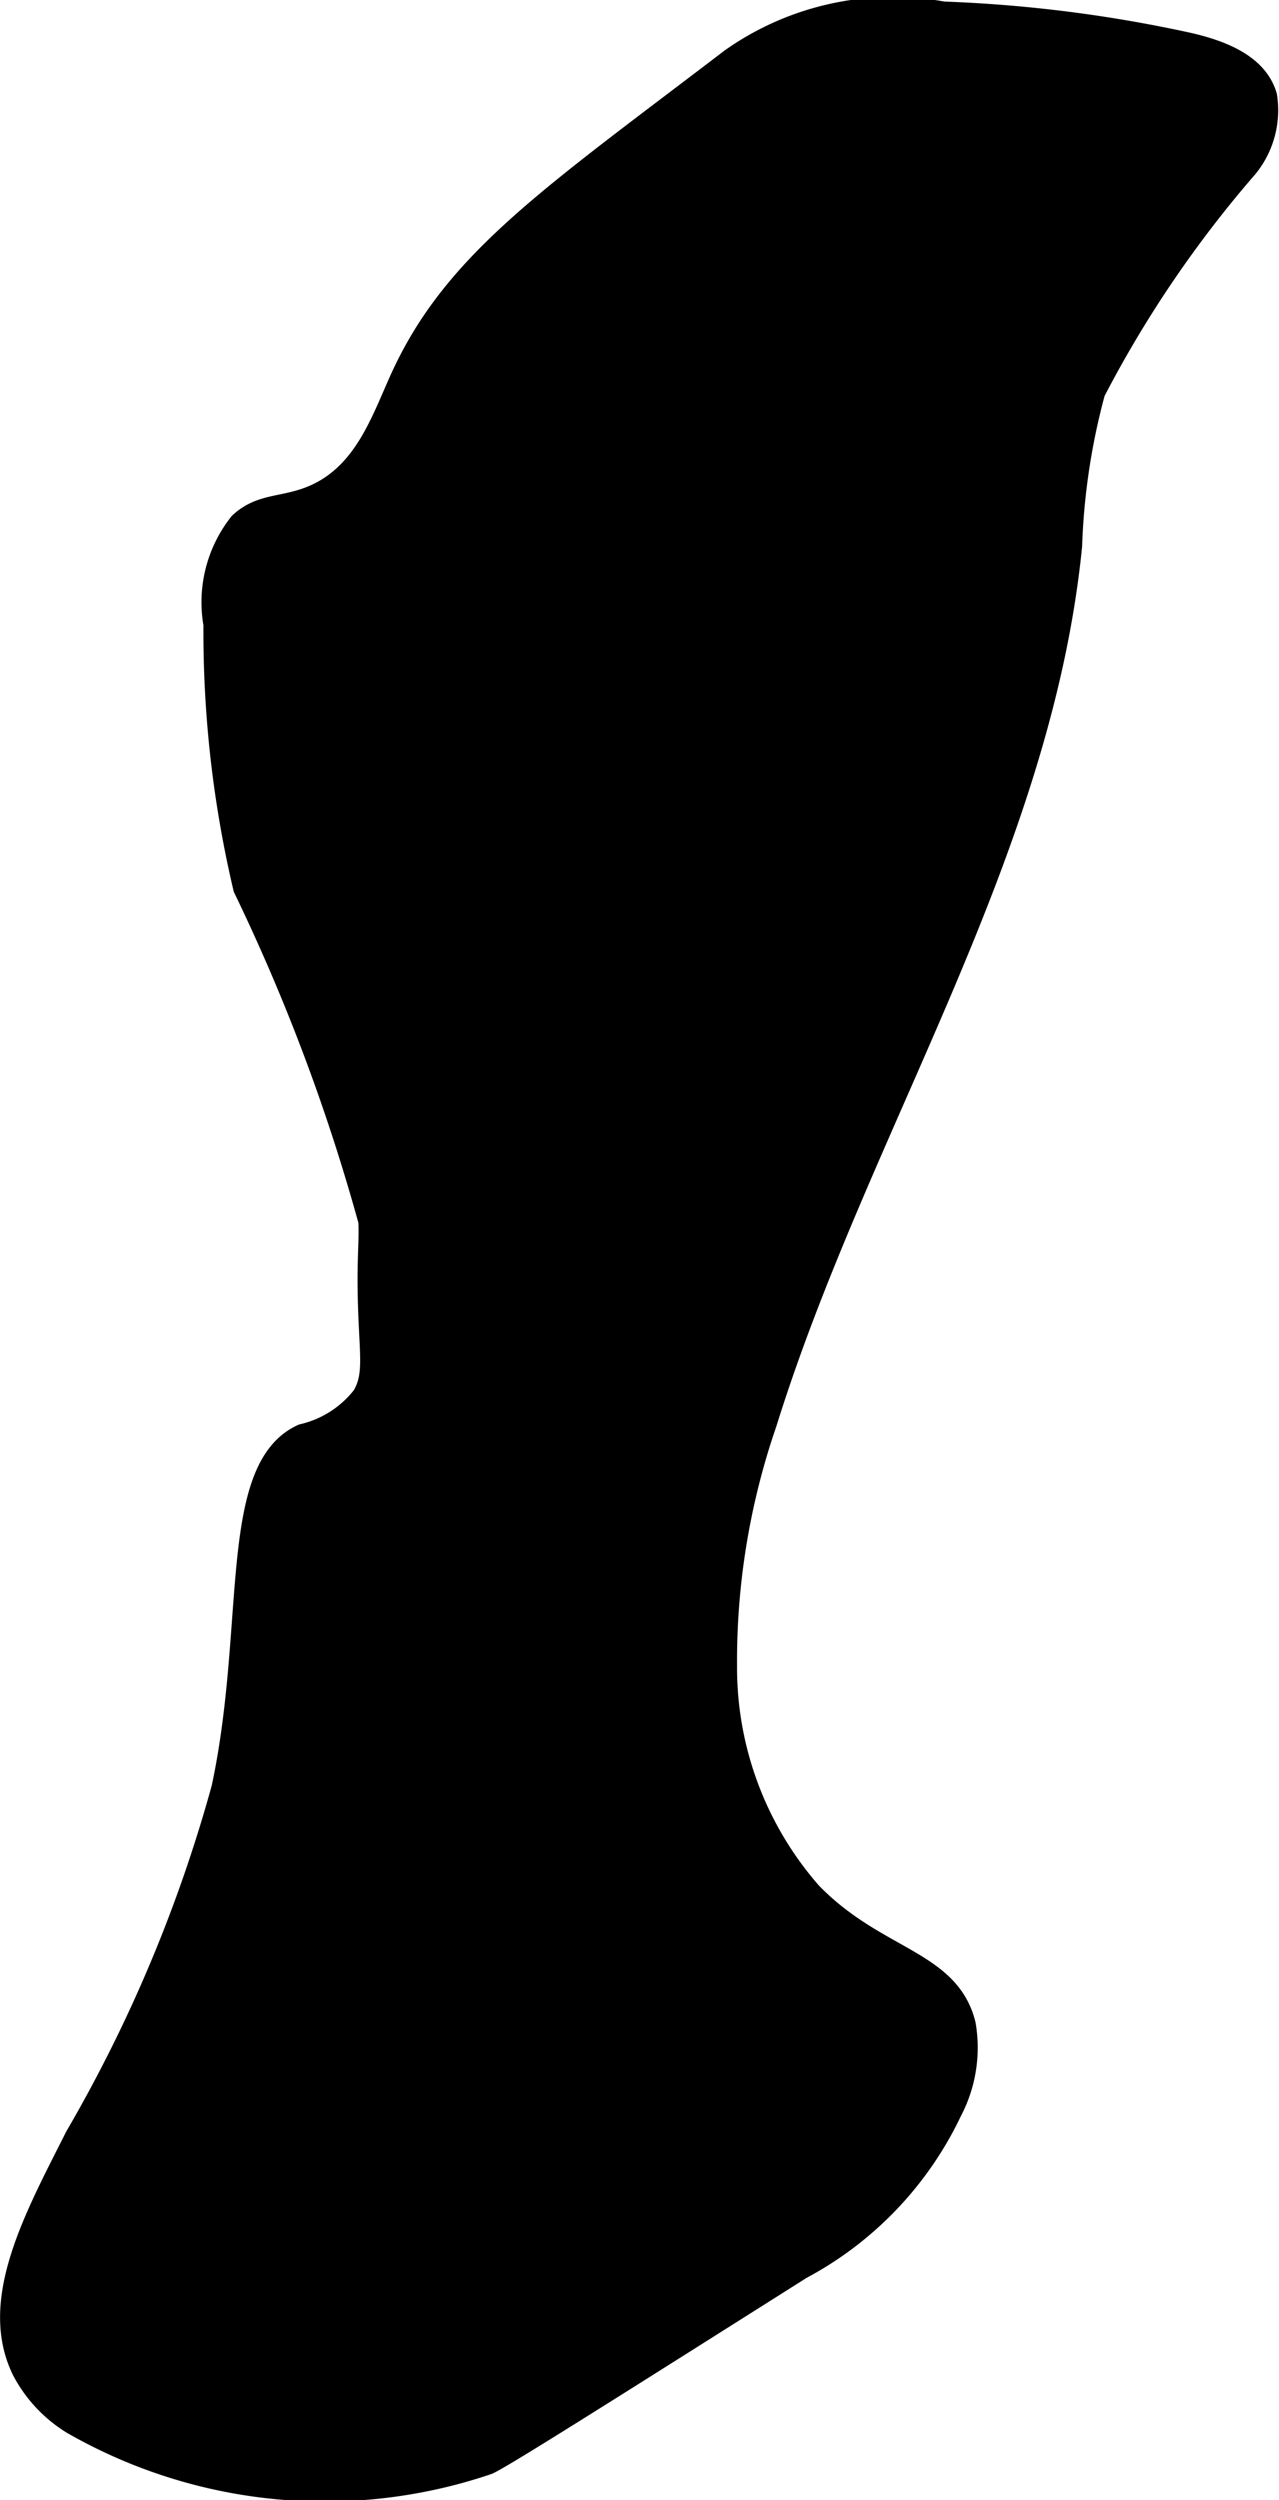 <?xml version="1.0" encoding="UTF-8"?>
<svg xmlns="http://www.w3.org/2000/svg"
     version="1.1"
     width="3.3mm"
     height="6.447mm"
     viewBox="0 0 9.355 18.276">
   <defs>
      <style type="text/css"><![CDATA[
      .a {
        stroke: #000;
        stroke-miterlimit: 10;
        stroke-width: 0.15px;
      }
    ]]></style>
   </defs>
   <path class="a"
         d="M2.935,2.751c-.143.311-.264.701-.634.866-.22.098-.389.055-.55.205a.933.933,0,0,0-.188.743,8.173,8.173,0,0,0,.218,1.929,14.325,14.325,0,0,1,.915,2.434c.008.17-.016.289,0,.689.013.318.036.448-.045.587a.778.778,0,0,1-.44.281c-.547.248-.335,1.396-.589,2.584A10.699,10.699,0,0,1,.551,15.617c-.293.583-.641,1.201-.388,1.714a1.009,1.009,0,0,0,.361.387,3.718,3.718,0,0,0,3.04.299c.064-.019.809-.489,2.298-1.43a2.537,2.537,0,0,0,1.098-1.149,1.004,1.004,0,0,0,.102-.638c-.117-.477-.653-.475-1.128-.966a2.494,2.494,0,0,1-.618-1.657,5.334,5.334,0,0,1,.291-1.773c.676-2.168,2.007-4.153,2.233-6.413a4.912,4.912,0,0,1,.169-1.124A8.427,8.427,0,0,1,9.127,1.222.664.664,0,0,0,9.266.702C9.196.459,8.911.36,8.665.307A10.081,10.081,0,0,0,6.899.086,2.055,2.055,0,0,0,5.345.429C4.02,1.44,3.326,1.903,2.935,2.751Z"/>
</svg>
